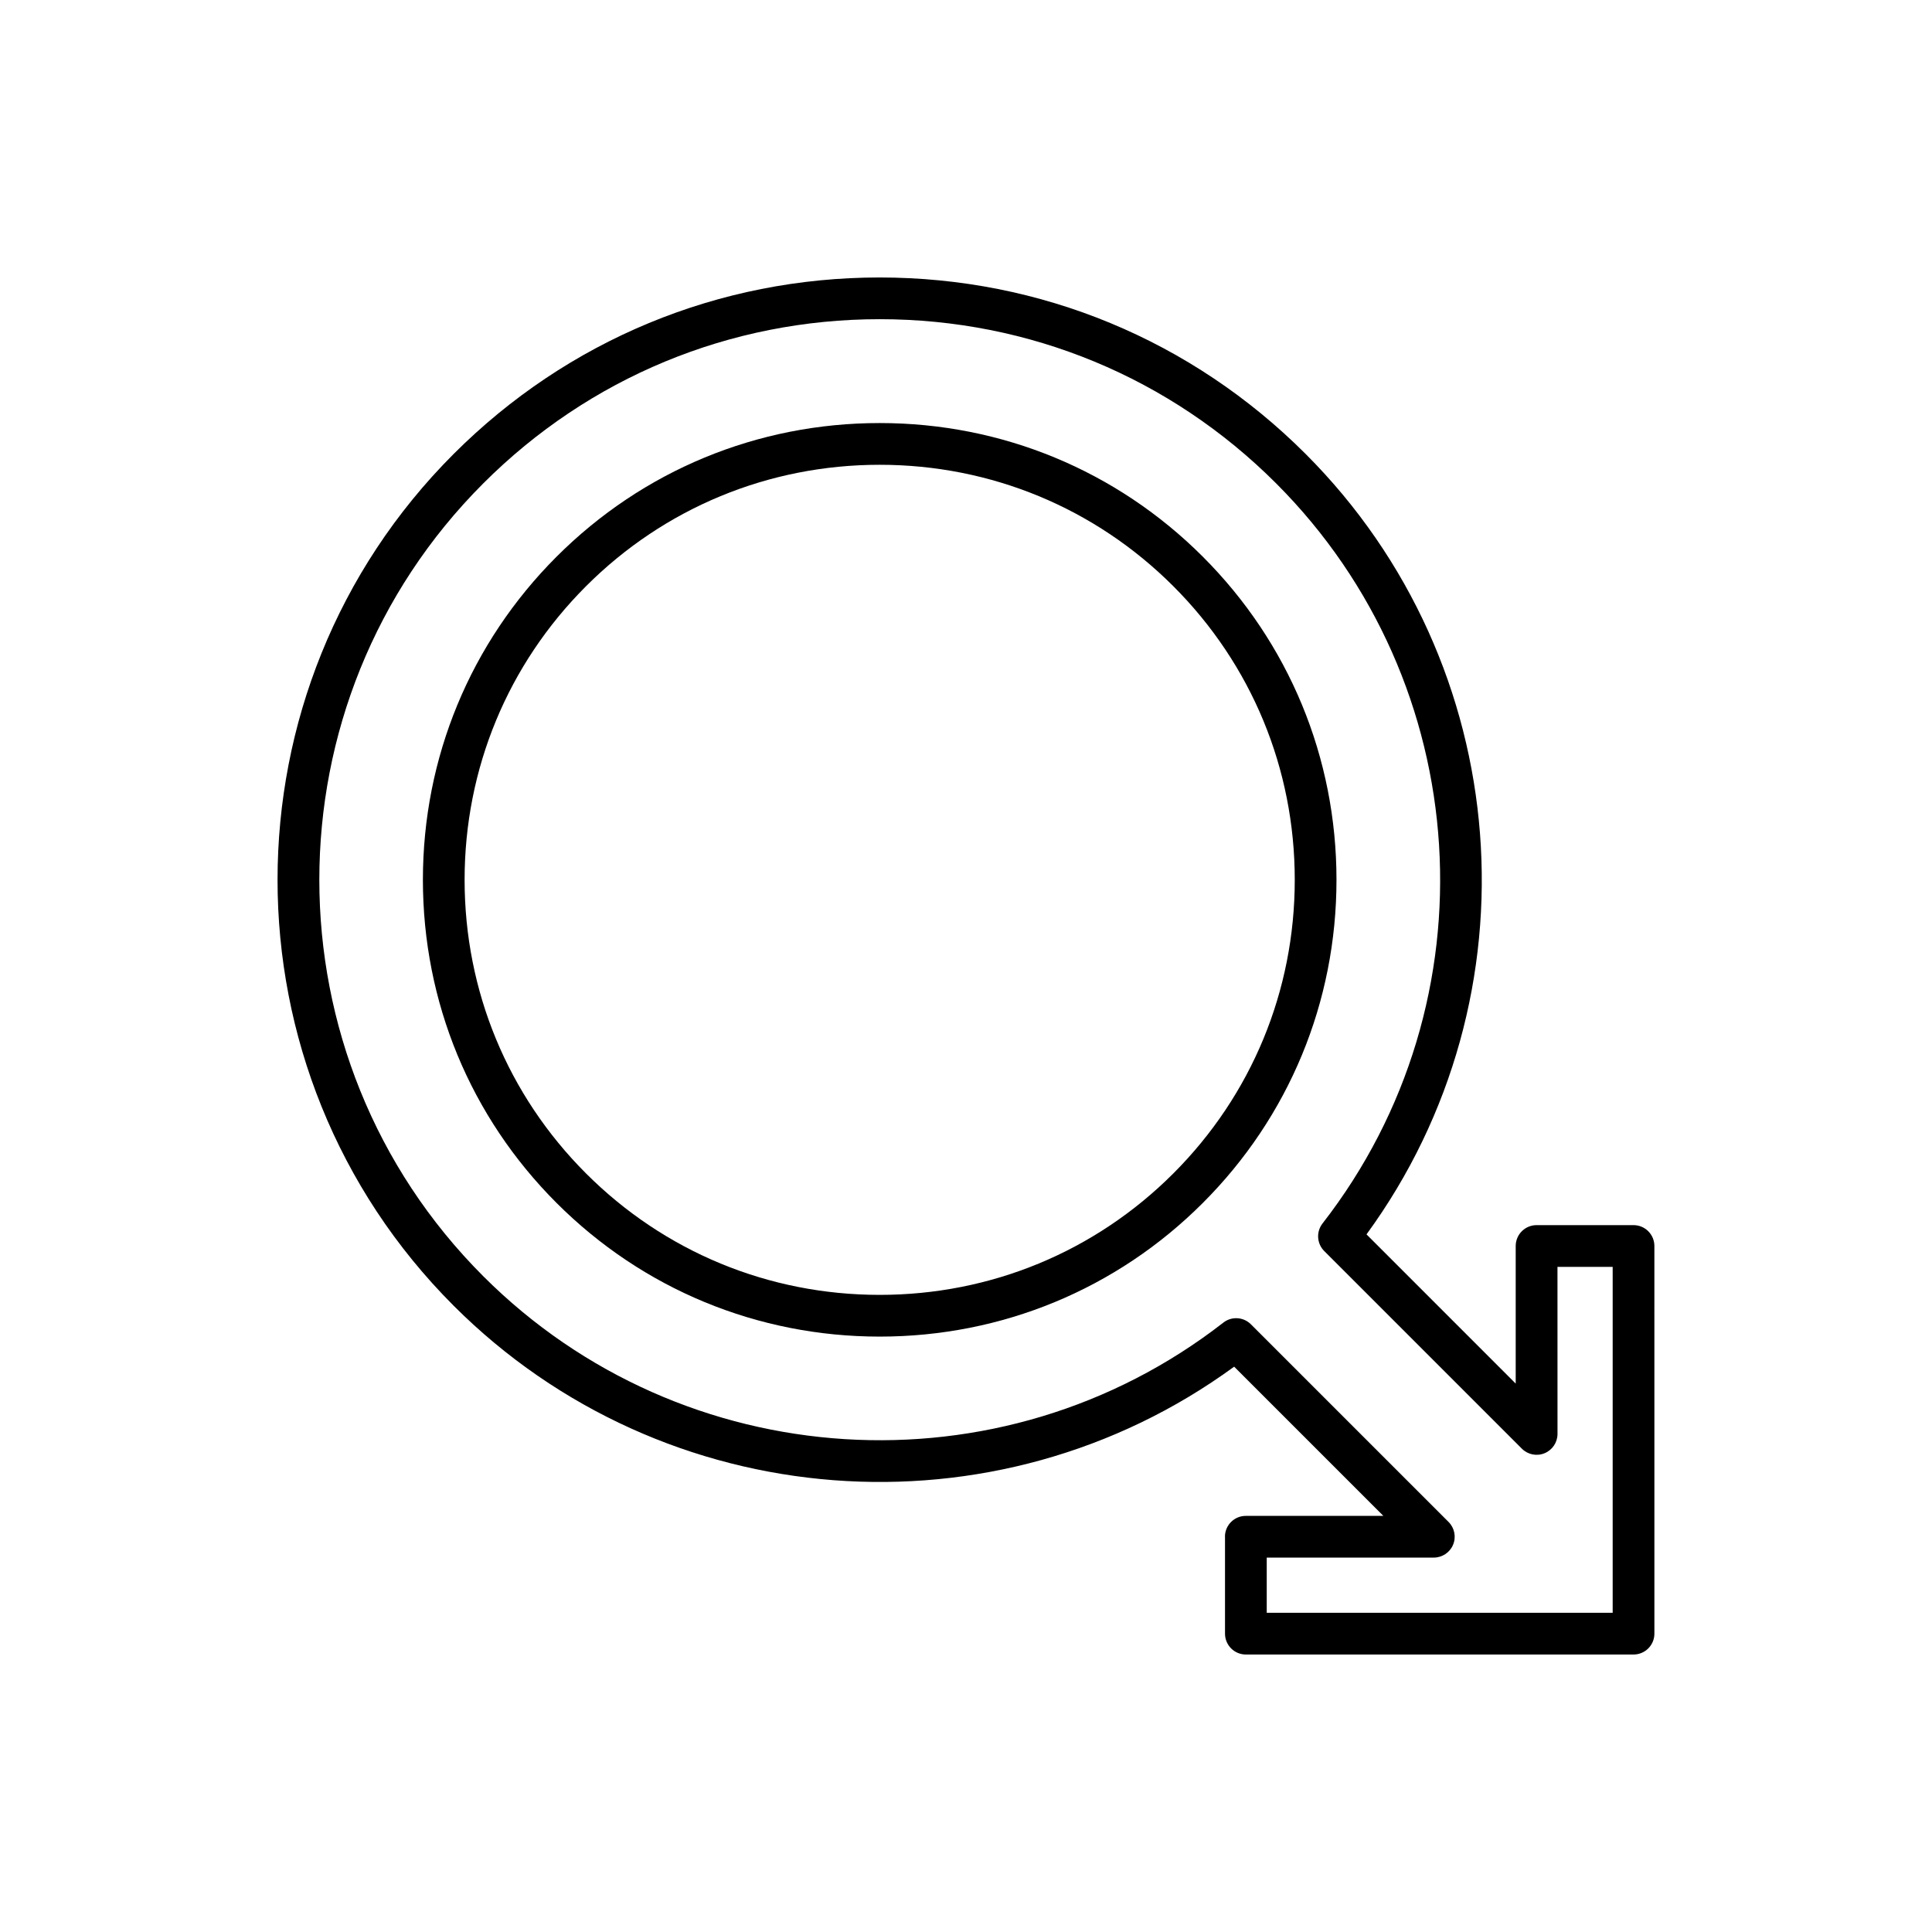 <?xml version="1.0" encoding="UTF-8"?>
<!-- Uploaded to: ICON Repo, www.svgrepo.com, Generator: ICON Repo Mixer Tools -->
<svg fill="#000000" width="800px" height="800px" version="1.1" viewBox="144 144 512 512" xmlns="http://www.w3.org/2000/svg">
 <g>
  <path d="m462.76 291.53c-22.836-22.84-53.246-35.418-85.633-35.418-32.383 0-62.793 12.574-85.633 35.418-22.84 22.84-35.422 53.254-35.422 85.633 0 32.383 12.582 62.797 35.422 85.633 22.84 22.84 53.254 35.418 85.633 35.418 32.387 0 62.801-12.578 85.633-35.418 22.84-22.84 35.422-53.254 35.422-85.633s-12.582-62.793-35.422-85.633zm-7.82 163.45c-20.75 20.75-48.383 32.176-77.816 32.176-29.43 0-57.062-11.426-77.816-32.176-20.75-20.75-32.184-48.387-32.184-77.816 0-29.43 11.43-57.066 32.184-77.816 20.75-20.75 48.387-32.176 77.816-32.176 29.434 0 57.066 11.426 77.816 32.176s32.184 48.387 32.184 77.816c0 29.43-11.434 57.066-32.184 77.816z"/>
  <path d="m468.64 551.25v25.684c0 3.055 2.473 5.531 5.531 5.531h102.73c3.055 0 5.531-2.477 5.531-5.531l-0.004-102.73c0-3.055-2.473-5.531-5.531-5.531h-25.688c-3.055 0-5.531 2.477-5.531 5.531v36.461l-39.539-39.543c46.082-63.109 39.504-151.18-16.145-206.83-30.152-30.152-70.234-46.758-112.88-46.758s-82.723 16.605-112.88 46.758c-62.242 62.238-62.242 163.51 0 225.75 55.645 55.648 143.73 62.23 206.83 16.141l39.543 39.543h-36.461c-3.051-0.004-5.523 2.473-5.523 5.527zm11.059 5.527h44.277c2.234 0 4.254-1.348 5.109-3.414 0.859-2.066 0.383-4.445-1.199-6.027l-52.379-52.379c-1.977-1.973-5.102-2.172-7.305-0.453-58.949 45.867-143.26 40.578-196.13-12.289-57.93-57.93-57.93-152.19 0-210.11 28.062-28.062 65.371-43.516 105.06-43.516s76.996 15.453 105.06 43.516c52.867 52.871 58.156 137.19 12.289 196.13-1.711 2.203-1.516 5.336 0.453 7.305l52.379 52.379c1.586 1.586 3.965 2.055 6.027 1.199 2.066-0.855 3.414-2.871 3.414-5.109l-0.008-44.277h14.629v91.676h-91.676z"/>
 </g>
</svg>